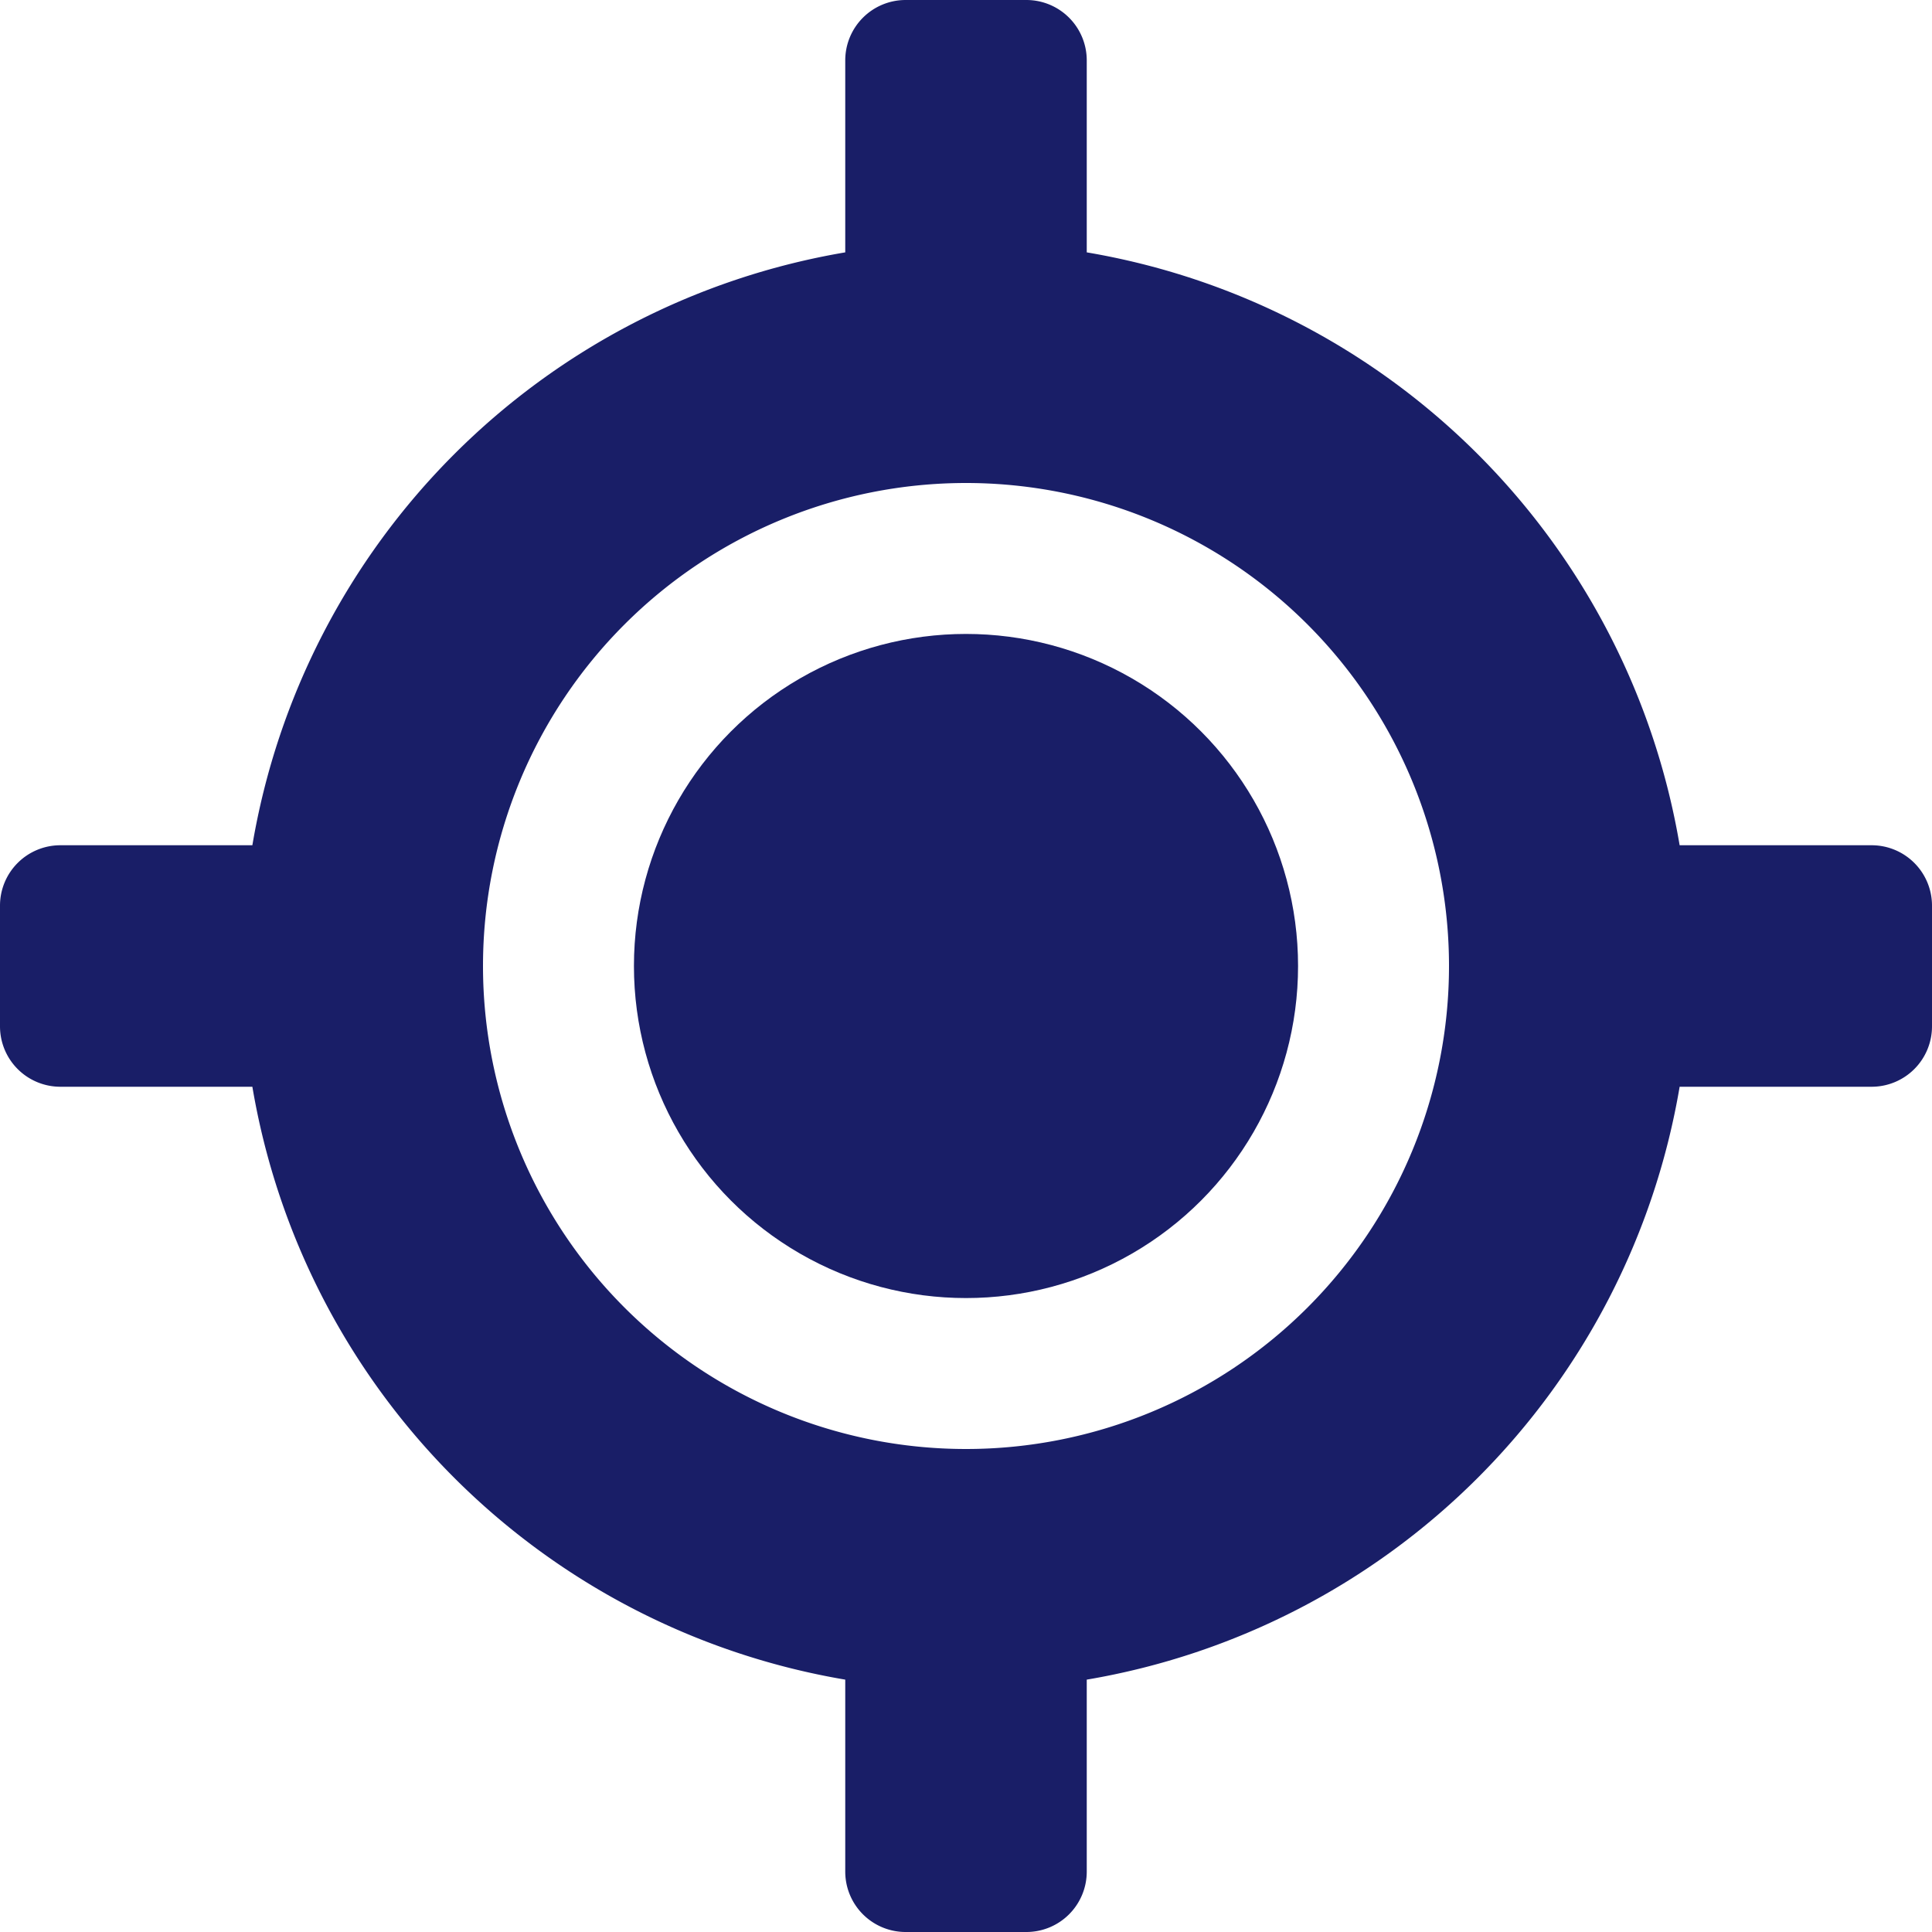 <svg viewBox="0 0 160 160" xmlns="http://www.w3.org/2000/svg">
    <path d="m40 80a40 40 0 1 0 40-40 40 40 0 0 0 -40 40zm67.5 0a27.5 27.5 0 1 1 -27.5-27.5 27.5 27.5 0 0 1 27.5 27.5z" fill="none"/>
    <g fill="#191e67">
        <circle cx="80" cy="80" r="27.5"/>
        <path d="m85 0h-10a5 5 0 0 0 -5 5v15.9a59.94 59.94 0 0 0 -49.1 49.1h-15.9a5 5 0 0 0 -5 5v10a5 5 0 0 0 5 5h15.9a59.94 59.94 0 0 0 49.1 49.1v15.9a5 5 0 0 0 5 5h10a5 5 0 0 0 5-5v-15.9a59.94 59.94 0 0 0 49.1-49.1h15.9a5 5 0 0 0 5-5v-10a5 5 0 0 0 -5-5h-15.9a59.94 59.94 0 0 0 -49.1-49.1v-15.9a5 5 0 0 0 -5-5zm35 80a40 40 0 1 1 -40-40 40 40 0 0 1 40 40z"/>
    </g>
</svg>
